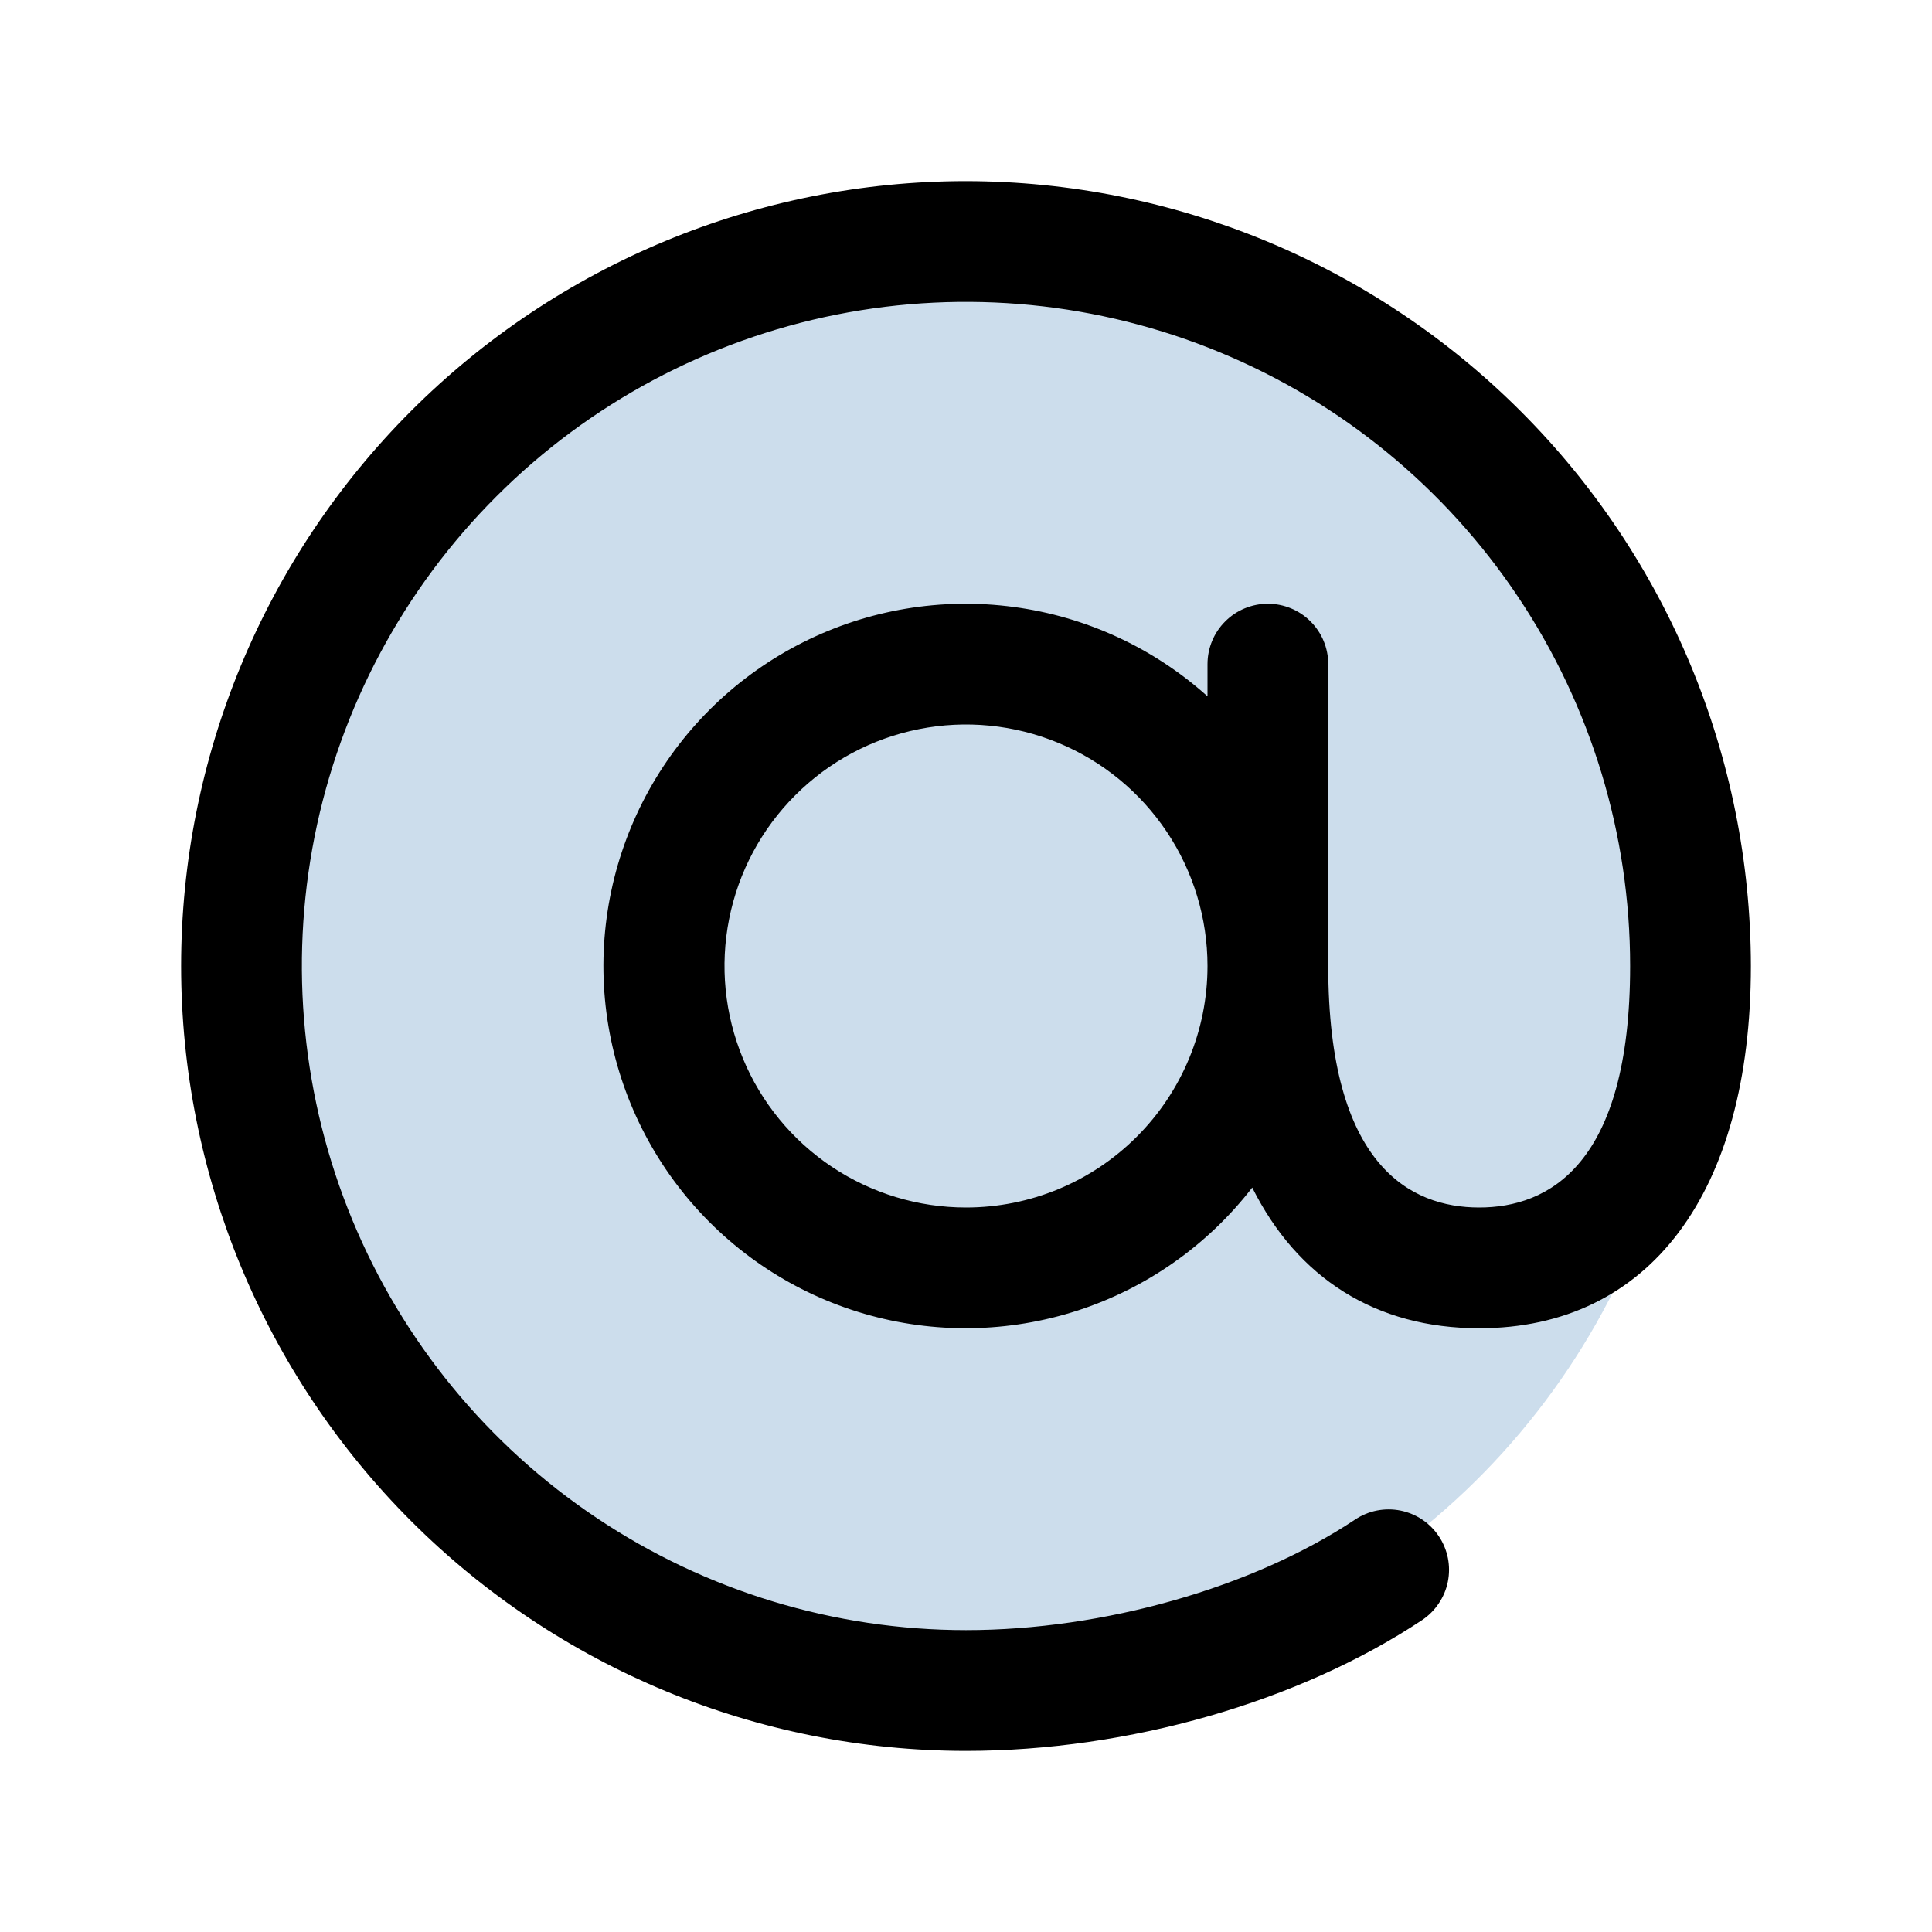 <svg width="32" height="32" viewBox="0 0 32 32" fill="none" xmlns="http://www.w3.org/2000/svg">
<path opacity="0.2" d="M28 16C28 18.373 27.296 20.694 25.978 22.667C24.659 24.64 22.785 26.178 20.592 27.087C18.399 27.995 15.987 28.232 13.659 27.769C11.331 27.306 9.193 26.163 7.515 24.485C5.836 22.807 4.694 20.669 4.231 18.341C3.768 16.013 4.005 13.601 4.913 11.408C5.822 9.215 7.36 7.341 9.333 6.022C11.307 4.704 13.627 4 16 4C19.183 4 22.235 5.264 24.485 7.515C26.736 9.765 28 12.817 28 16Z" fill="#0056A4"/>
<path d="M16 3C12.552 3 9.246 4.37 6.808 6.808C4.37 9.246 3 12.552 3 16C3 19.448 4.37 22.754 6.808 25.192C9.246 27.63 12.552 29 16 29C18.689 29 21.512 28.19 23.554 26.834C23.663 26.761 23.757 26.668 23.83 26.558C23.904 26.449 23.955 26.327 23.981 26.198C24.007 26.069 24.007 25.937 23.982 25.808C23.956 25.679 23.906 25.556 23.833 25.447C23.76 25.337 23.667 25.244 23.558 25.17C23.449 25.097 23.326 25.046 23.198 25.02C23.069 24.994 22.936 24.994 22.807 25.019C22.678 25.044 22.556 25.095 22.446 25.168C20.75 26.297 18.276 27 16 27C13.824 27 11.698 26.355 9.889 25.146C8.08 23.938 6.67 22.22 5.837 20.209C5.005 18.2 4.787 15.988 5.211 13.854C5.636 11.72 6.683 9.76 8.222 8.222C9.76 6.683 11.72 5.636 13.854 5.211C15.988 4.787 18.2 5.005 20.209 5.837C22.22 6.67 23.938 8.08 25.146 9.889C26.355 11.698 27 13.824 27 16C27 19.306 25.64 20 24.5 20C23.36 20 22 19.306 22 16V11C22 10.735 21.895 10.48 21.707 10.293C21.52 10.105 21.265 10 21 10C20.735 10 20.48 10.105 20.293 10.293C20.105 10.48 20 10.735 20 11V11.533C19.103 10.728 17.984 10.212 16.789 10.053C15.594 9.893 14.379 10.097 13.302 10.638C12.225 11.179 11.336 12.031 10.75 13.085C10.165 14.138 9.91 15.344 10.019 16.544C10.129 17.744 10.597 18.884 11.363 19.814C12.13 20.745 13.158 21.423 14.315 21.76C15.472 22.097 16.704 22.078 17.851 21.706C18.997 21.333 20.004 20.623 20.741 19.67C21.491 21.17 22.785 22 24.5 22C27.317 22 29 19.758 29 16C28.996 12.553 27.626 9.249 25.188 6.812C22.751 4.374 19.447 3.004 16 3ZM16 20C15.209 20 14.435 19.765 13.778 19.326C13.12 18.886 12.607 18.262 12.305 17.531C12.002 16.8 11.922 15.996 12.077 15.22C12.231 14.444 12.612 13.731 13.172 13.172C13.731 12.612 14.444 12.231 15.22 12.077C15.996 11.922 16.8 12.002 17.531 12.305C18.262 12.607 18.886 13.12 19.326 13.778C19.765 14.435 20 15.209 20 16C20 17.061 19.579 18.078 18.828 18.828C18.078 19.579 17.061 20 16 20Z" fill="black"/>
</svg>
